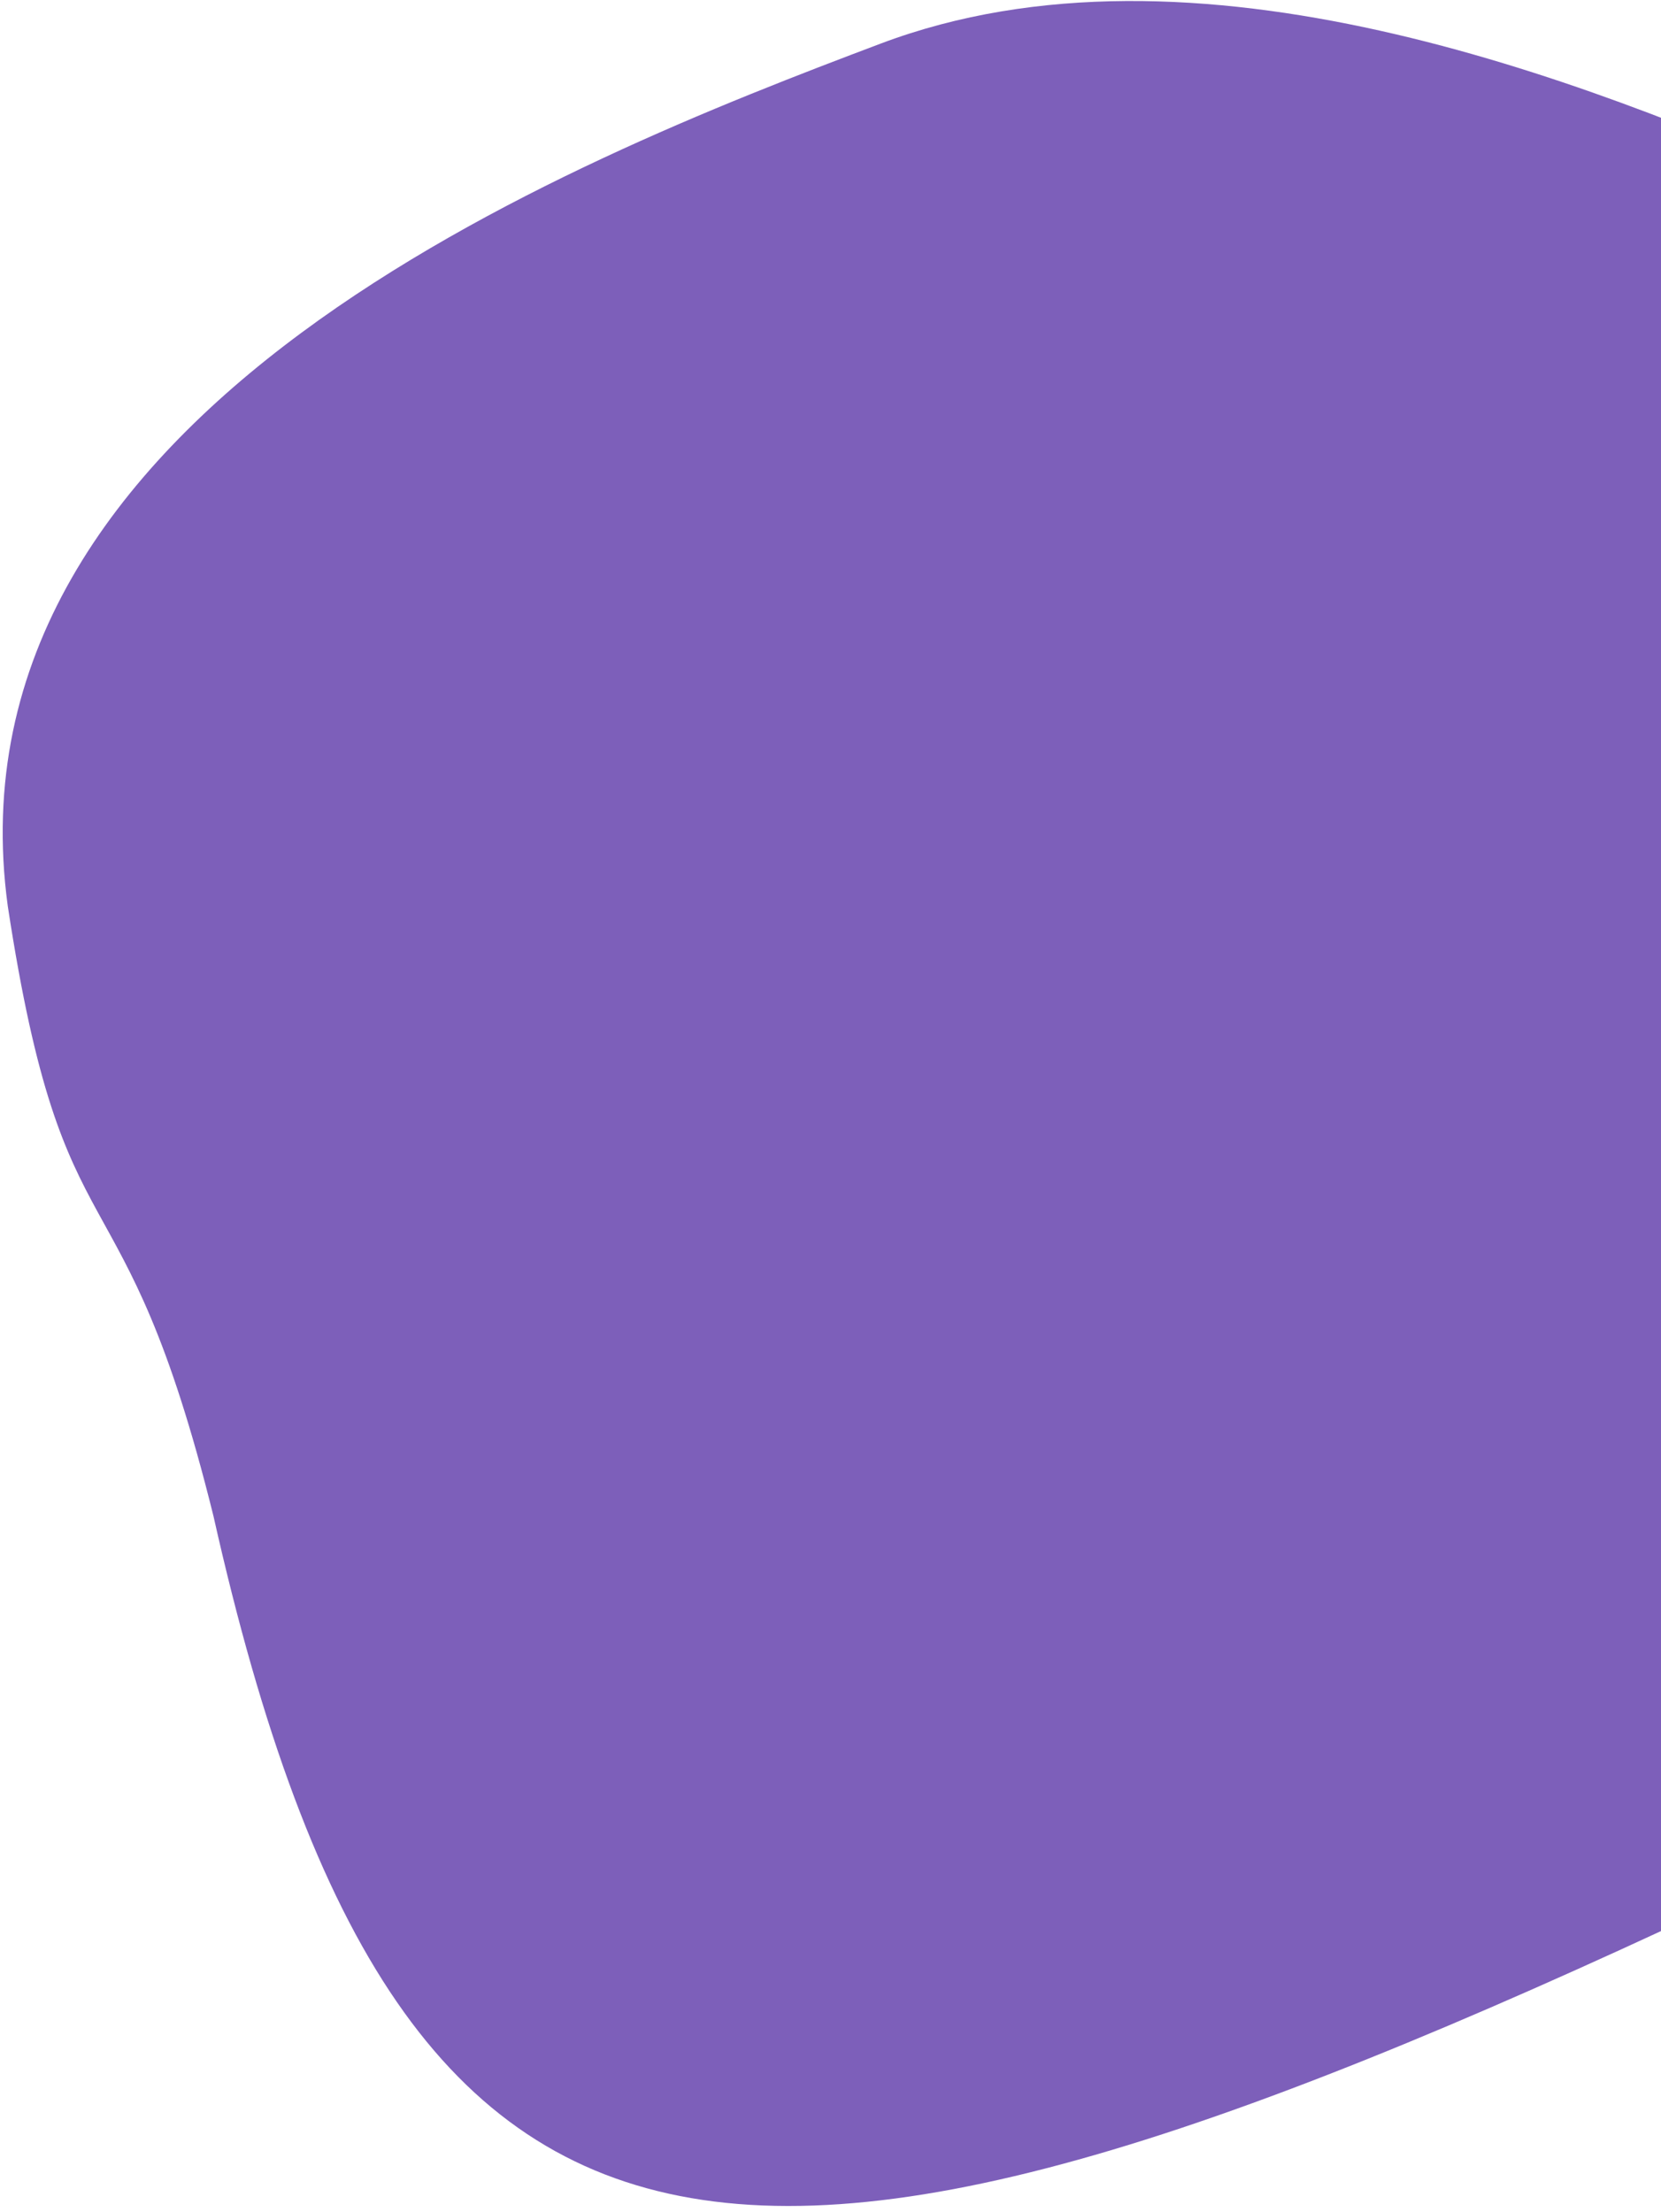 <svg width="184" height="245" viewBox="0 0 184 245" fill="none" xmlns="http://www.w3.org/2000/svg">
<path d="M257.737 131.769C261.122 163.253 231.307 191.239 200.407 206.157C84.58 261.785 44.929 262.788 23.646 167.927C13.577 127.3 7.111 141.274 0.862 100.369C-6.652 45.328 62.874 17.905 97.563 4.827C132.252 -8.25 175.28 8.767 202.664 20.779C255.551 44.917 252.13 82.92 257.693 131.621L257.693 131.769L257.737 131.769Z" fill="#7D5FBA"/>
</svg>
